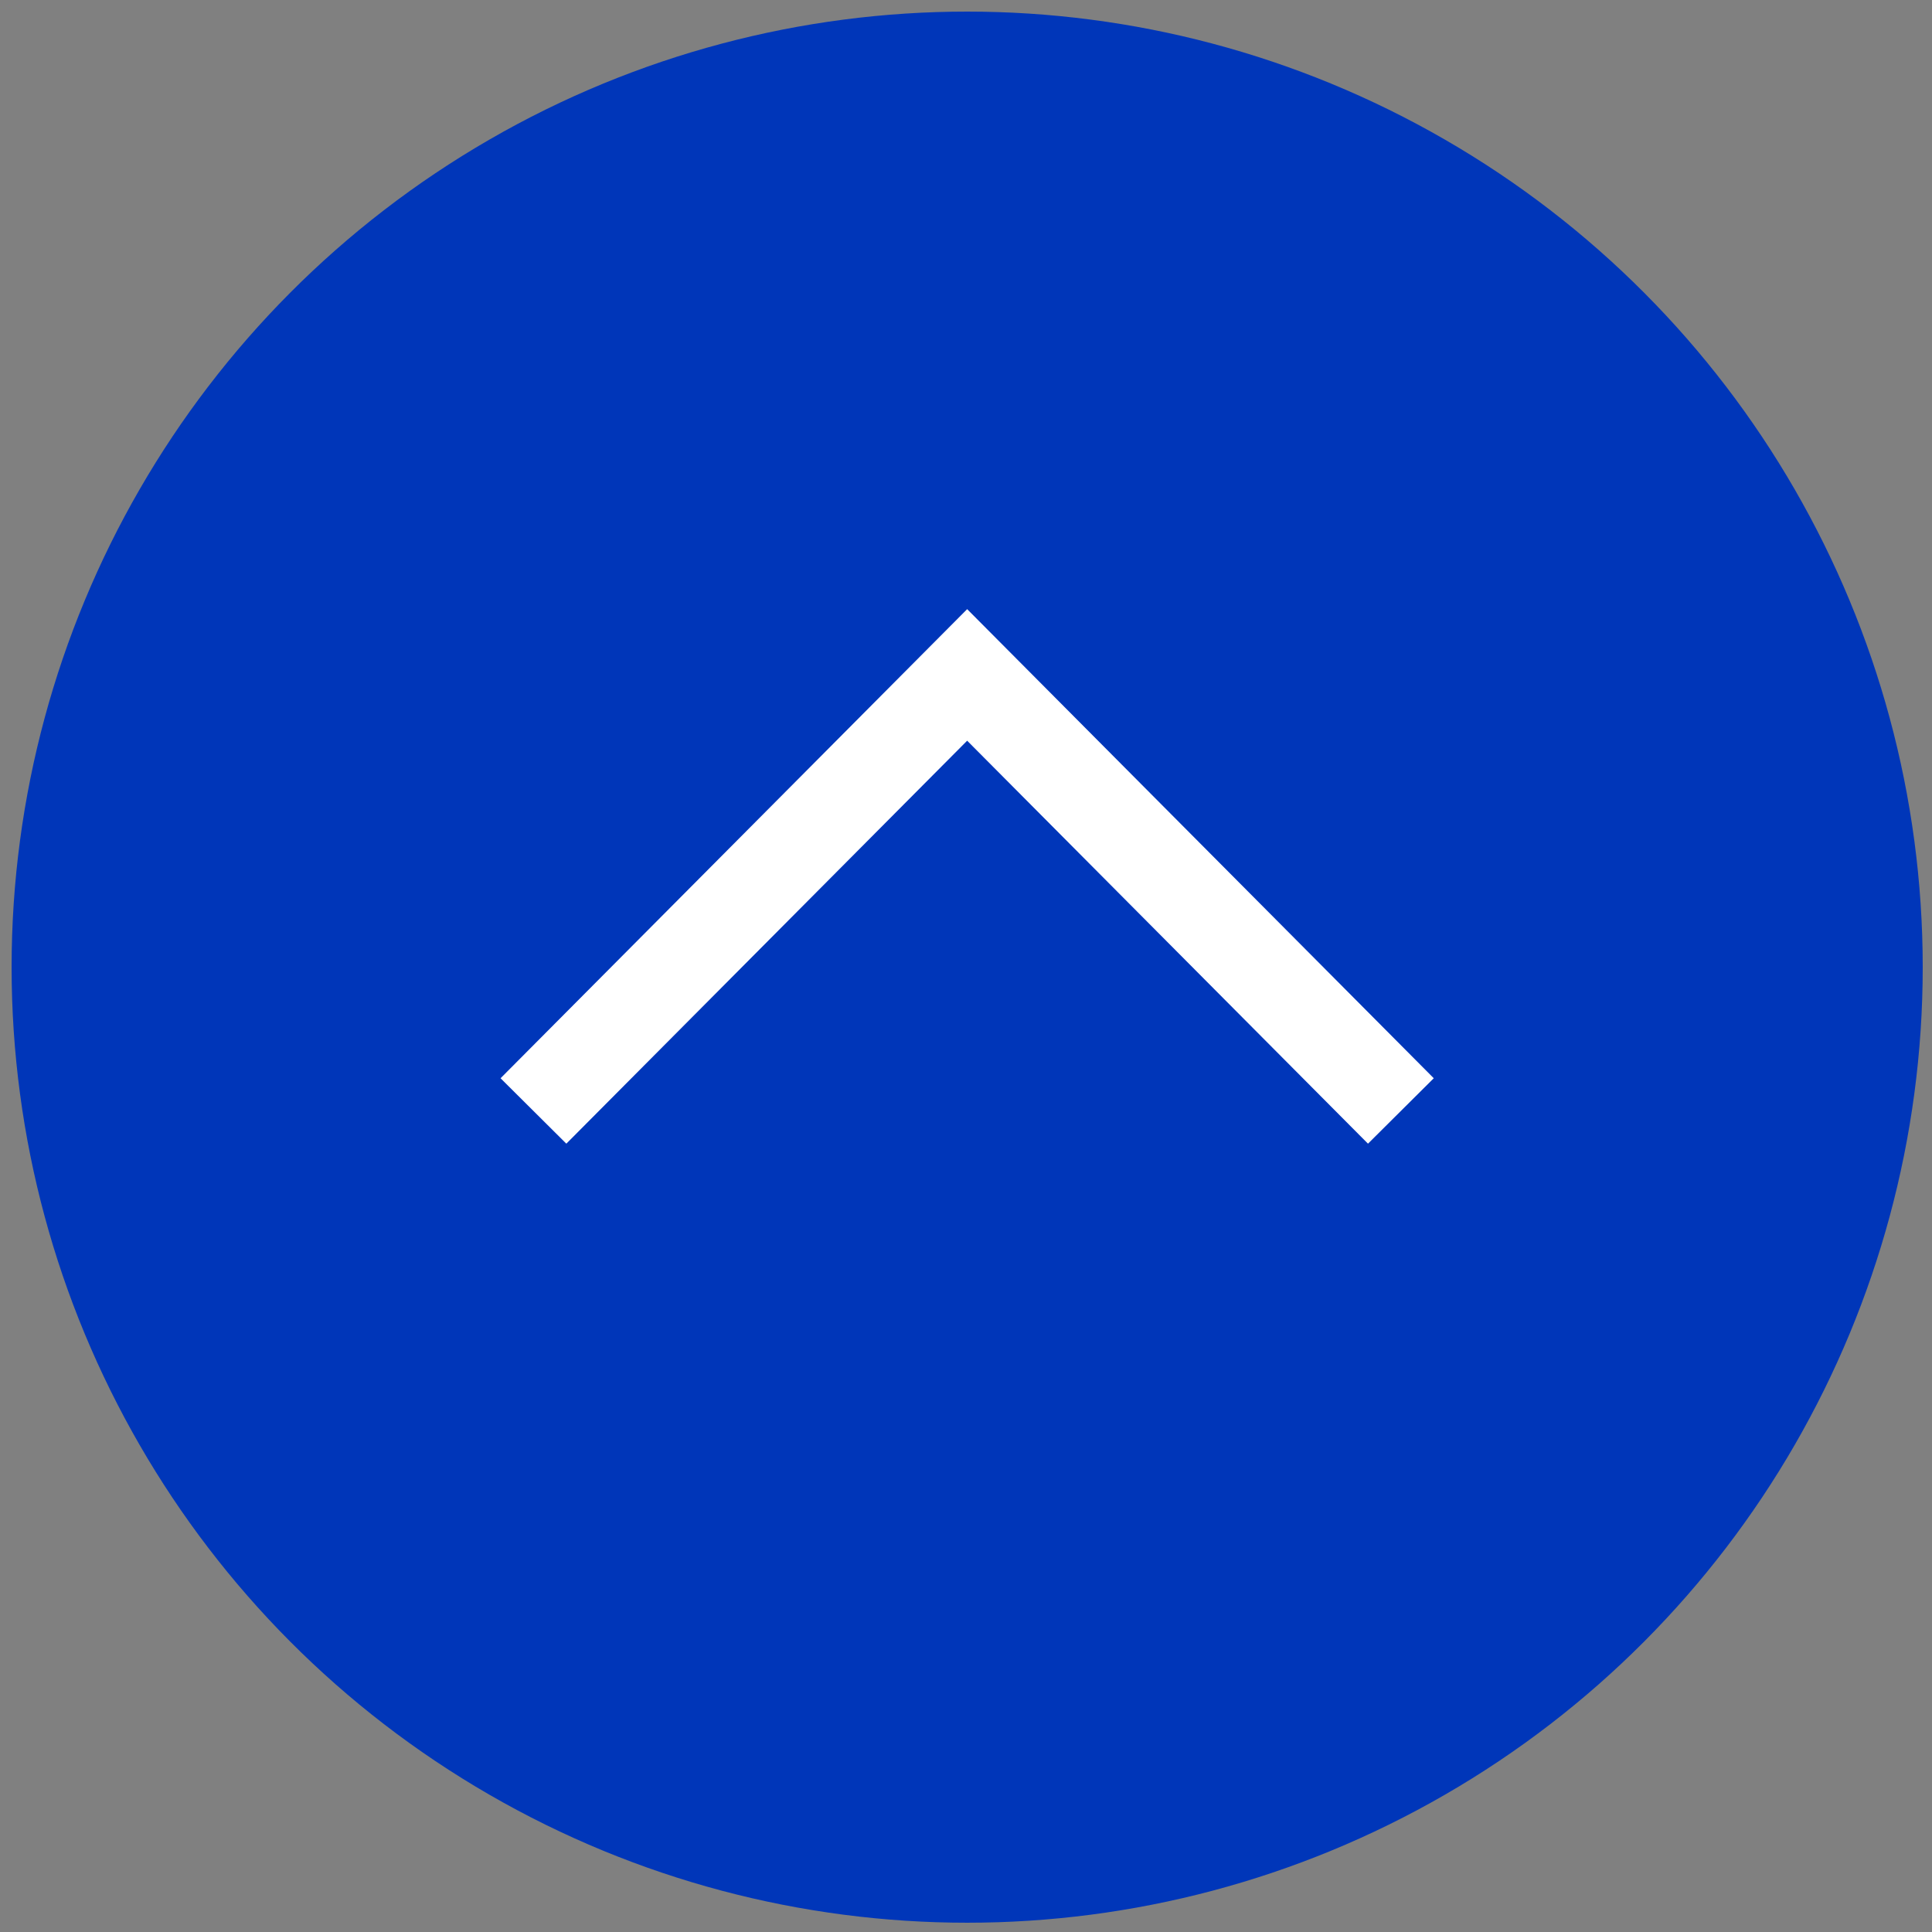 <?xml version="1.0" encoding="UTF-8"?>
<svg xmlns="http://www.w3.org/2000/svg" version="1.1" viewBox="0 0 83.3 83.3">
  <rect x="0" y="0" width="83.3" height="83.3" fill="#808080" stroke="none"/>
  <defs>
    <style>
      .cls-1 {
        fill: none;
        stroke: #fff;
        stroke-miterlimit: 10;
        stroke-width: 4px;
      }

      .cls-2 {
        fill: #0036b9;
      }
    </style>
  </defs>
  <!-- Generator: Adobe Illustrator 28.6.0, SVG Export Plug-In . SVG Version: 1.2.0 Build 709)  -->
  <g>
    <g id="_レイヤー_2">
      <g id="_文字">
        <circle class="cls-2" cx="41.7" cy="41.7" r="41.2"/>
        <polyline class="cls-1" points="23 47.9 41.7 29.1 60.4 47.9"/>
      </g>
    </g>
  </g>
</svg>